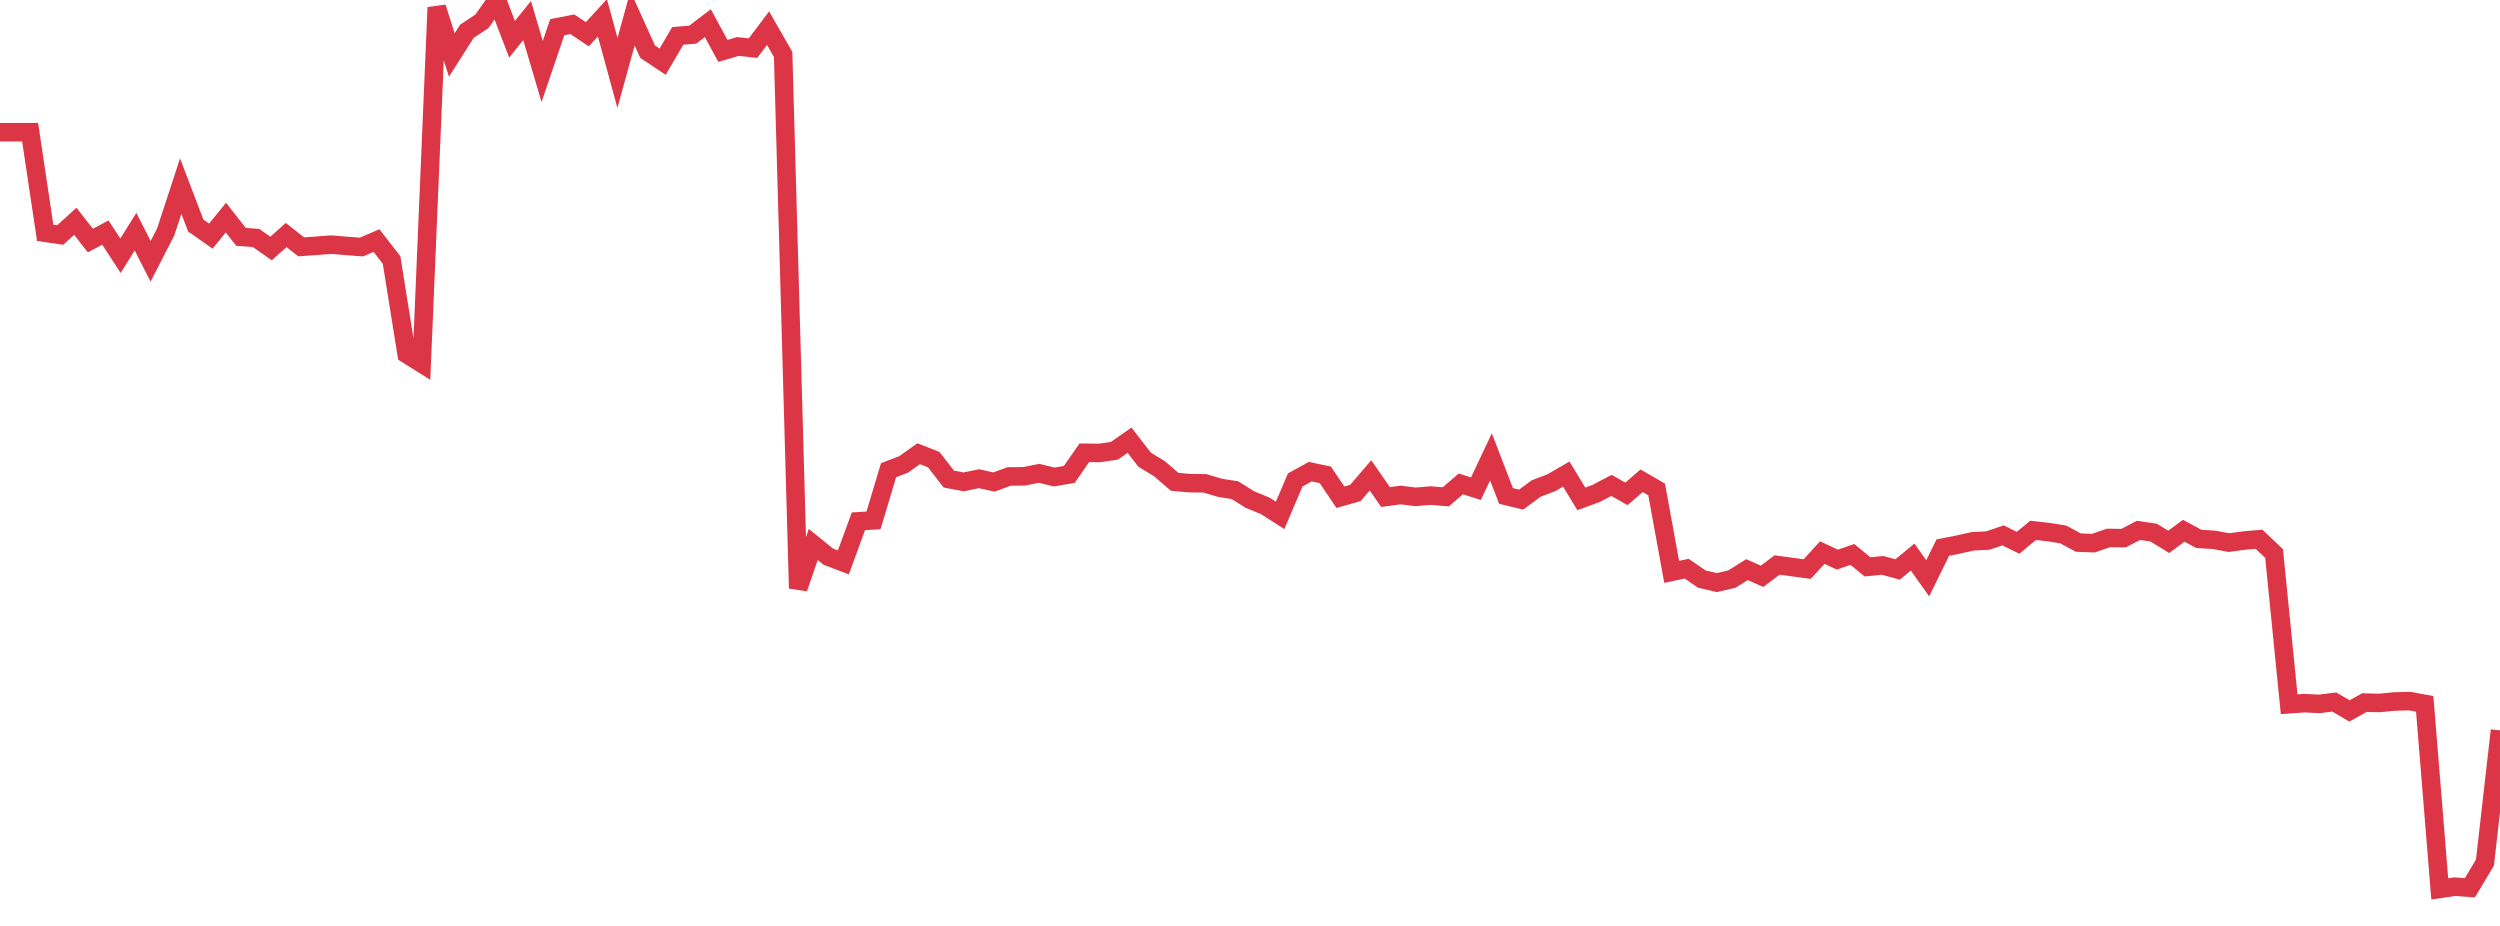 <?xml version="1.0" standalone="no"?>
<!DOCTYPE svg PUBLIC "-//W3C//DTD SVG 1.1//EN" "http://www.w3.org/Graphics/SVG/1.1/DTD/svg11.dtd">
<svg width="135" height="50" viewBox="0 0 135 50" preserveAspectRatio="none" class="sparkline" xmlns="http://www.w3.org/2000/svg"
xmlns:xlink="http://www.w3.org/1999/xlink"><path  class="sparkline--line" d="M 0 7.14 L 0 7.14 L 0.813 7.14 L 1.627 7.14 L 2.44 12.57 L 3.253 12.69 L 4.066 11.95 L 4.88 12.99 L 5.693 12.56 L 6.506 13.81 L 7.319 12.51 L 8.133 14.11 L 8.946 12.53 L 9.759 10.05 L 10.572 12.18 L 11.386 12.75 L 12.199 11.75 L 13.012 12.79 L 13.825 12.85 L 14.639 13.42 L 15.452 12.69 L 16.265 13.33 L 17.078 13.27 L 17.892 13.21 L 18.705 13.28 L 19.518 13.34 L 20.331 12.99 L 21.145 14.04 L 21.958 19.12 L 22.771 19.63 L 23.584 0.4 L 24.398 2.97 L 25.211 1.69 L 26.024 1.15 L 26.837 0 L 27.651 2.12 L 28.464 1.11 L 29.277 3.86 L 30.09 1.47 L 30.904 1.31 L 31.717 1.85 L 32.53 0.96 L 33.343 3.94 L 34.157 0.99 L 34.97 2.79 L 35.783 3.33 L 36.596 1.94 L 37.41 1.87 L 38.223 1.25 L 39.036 2.75 L 39.849 2.51 L 40.663 2.6 L 41.476 1.52 L 42.289 2.94 L 43.102 31.77 L 43.916 29.4 L 44.729 30.06 L 45.542 30.37 L 46.355 28.15 L 47.169 28.1 L 47.982 25.39 L 48.795 25.08 L 49.608 24.5 L 50.422 24.82 L 51.235 25.87 L 52.048 26.02 L 52.861 25.85 L 53.675 26.03 L 54.488 25.73 L 55.301 25.72 L 56.114 25.56 L 56.928 25.76 L 57.741 25.62 L 58.554 24.45 L 59.367 24.46 L 60.181 24.34 L 60.994 23.77 L 61.807 24.82 L 62.62 25.32 L 63.434 26.02 L 64.247 26.09 L 65.06 26.1 L 65.873 26.34 L 66.687 26.47 L 67.5 26.98 L 68.313 27.31 L 69.127 27.83 L 69.94 25.92 L 70.753 25.47 L 71.566 25.64 L 72.38 26.85 L 73.193 26.62 L 74.006 25.67 L 74.819 26.84 L 75.633 26.73 L 76.446 26.83 L 77.259 26.76 L 78.072 26.83 L 78.886 26.13 L 79.699 26.39 L 80.512 24.67 L 81.325 26.78 L 82.139 26.98 L 82.952 26.38 L 83.765 26.07 L 84.578 25.6 L 85.392 26.94 L 86.205 26.64 L 87.018 26.21 L 87.831 26.67 L 88.645 25.96 L 89.458 26.43 L 90.271 30.88 L 91.084 30.71 L 91.898 31.27 L 92.711 31.46 L 93.524 31.27 L 94.337 30.76 L 95.151 31.12 L 95.964 30.51 L 96.777 30.62 L 97.59 30.73 L 98.404 29.84 L 99.217 30.22 L 100.03 29.94 L 100.843 30.61 L 101.657 30.53 L 102.47 30.75 L 103.283 30.08 L 104.096 31.23 L 104.91 29.57 L 105.723 29.41 L 106.536 29.23 L 107.349 29.19 L 108.163 28.91 L 108.976 29.31 L 109.789 28.64 L 110.602 28.73 L 111.416 28.86 L 112.229 29.3 L 113.042 29.33 L 113.855 29.05 L 114.669 29.06 L 115.482 28.64 L 116.295 28.76 L 117.108 29.26 L 117.922 28.66 L 118.735 29.1 L 119.548 29.15 L 120.361 29.3 L 121.175 29.19 L 121.988 29.12 L 122.801 29.89 L 123.614 38.03 L 124.428 37.97 L 125.241 38.01 L 126.054 37.91 L 126.867 38.39 L 127.681 37.94 L 128.494 37.96 L 129.307 37.88 L 130.12 37.86 L 130.934 38.01 L 131.747 48 L 132.56 47.88 L 133.373 47.94 L 134.187 46.58 L 135 39.44" fill="none" stroke-width="1" stroke="#dc3545"></path></svg>